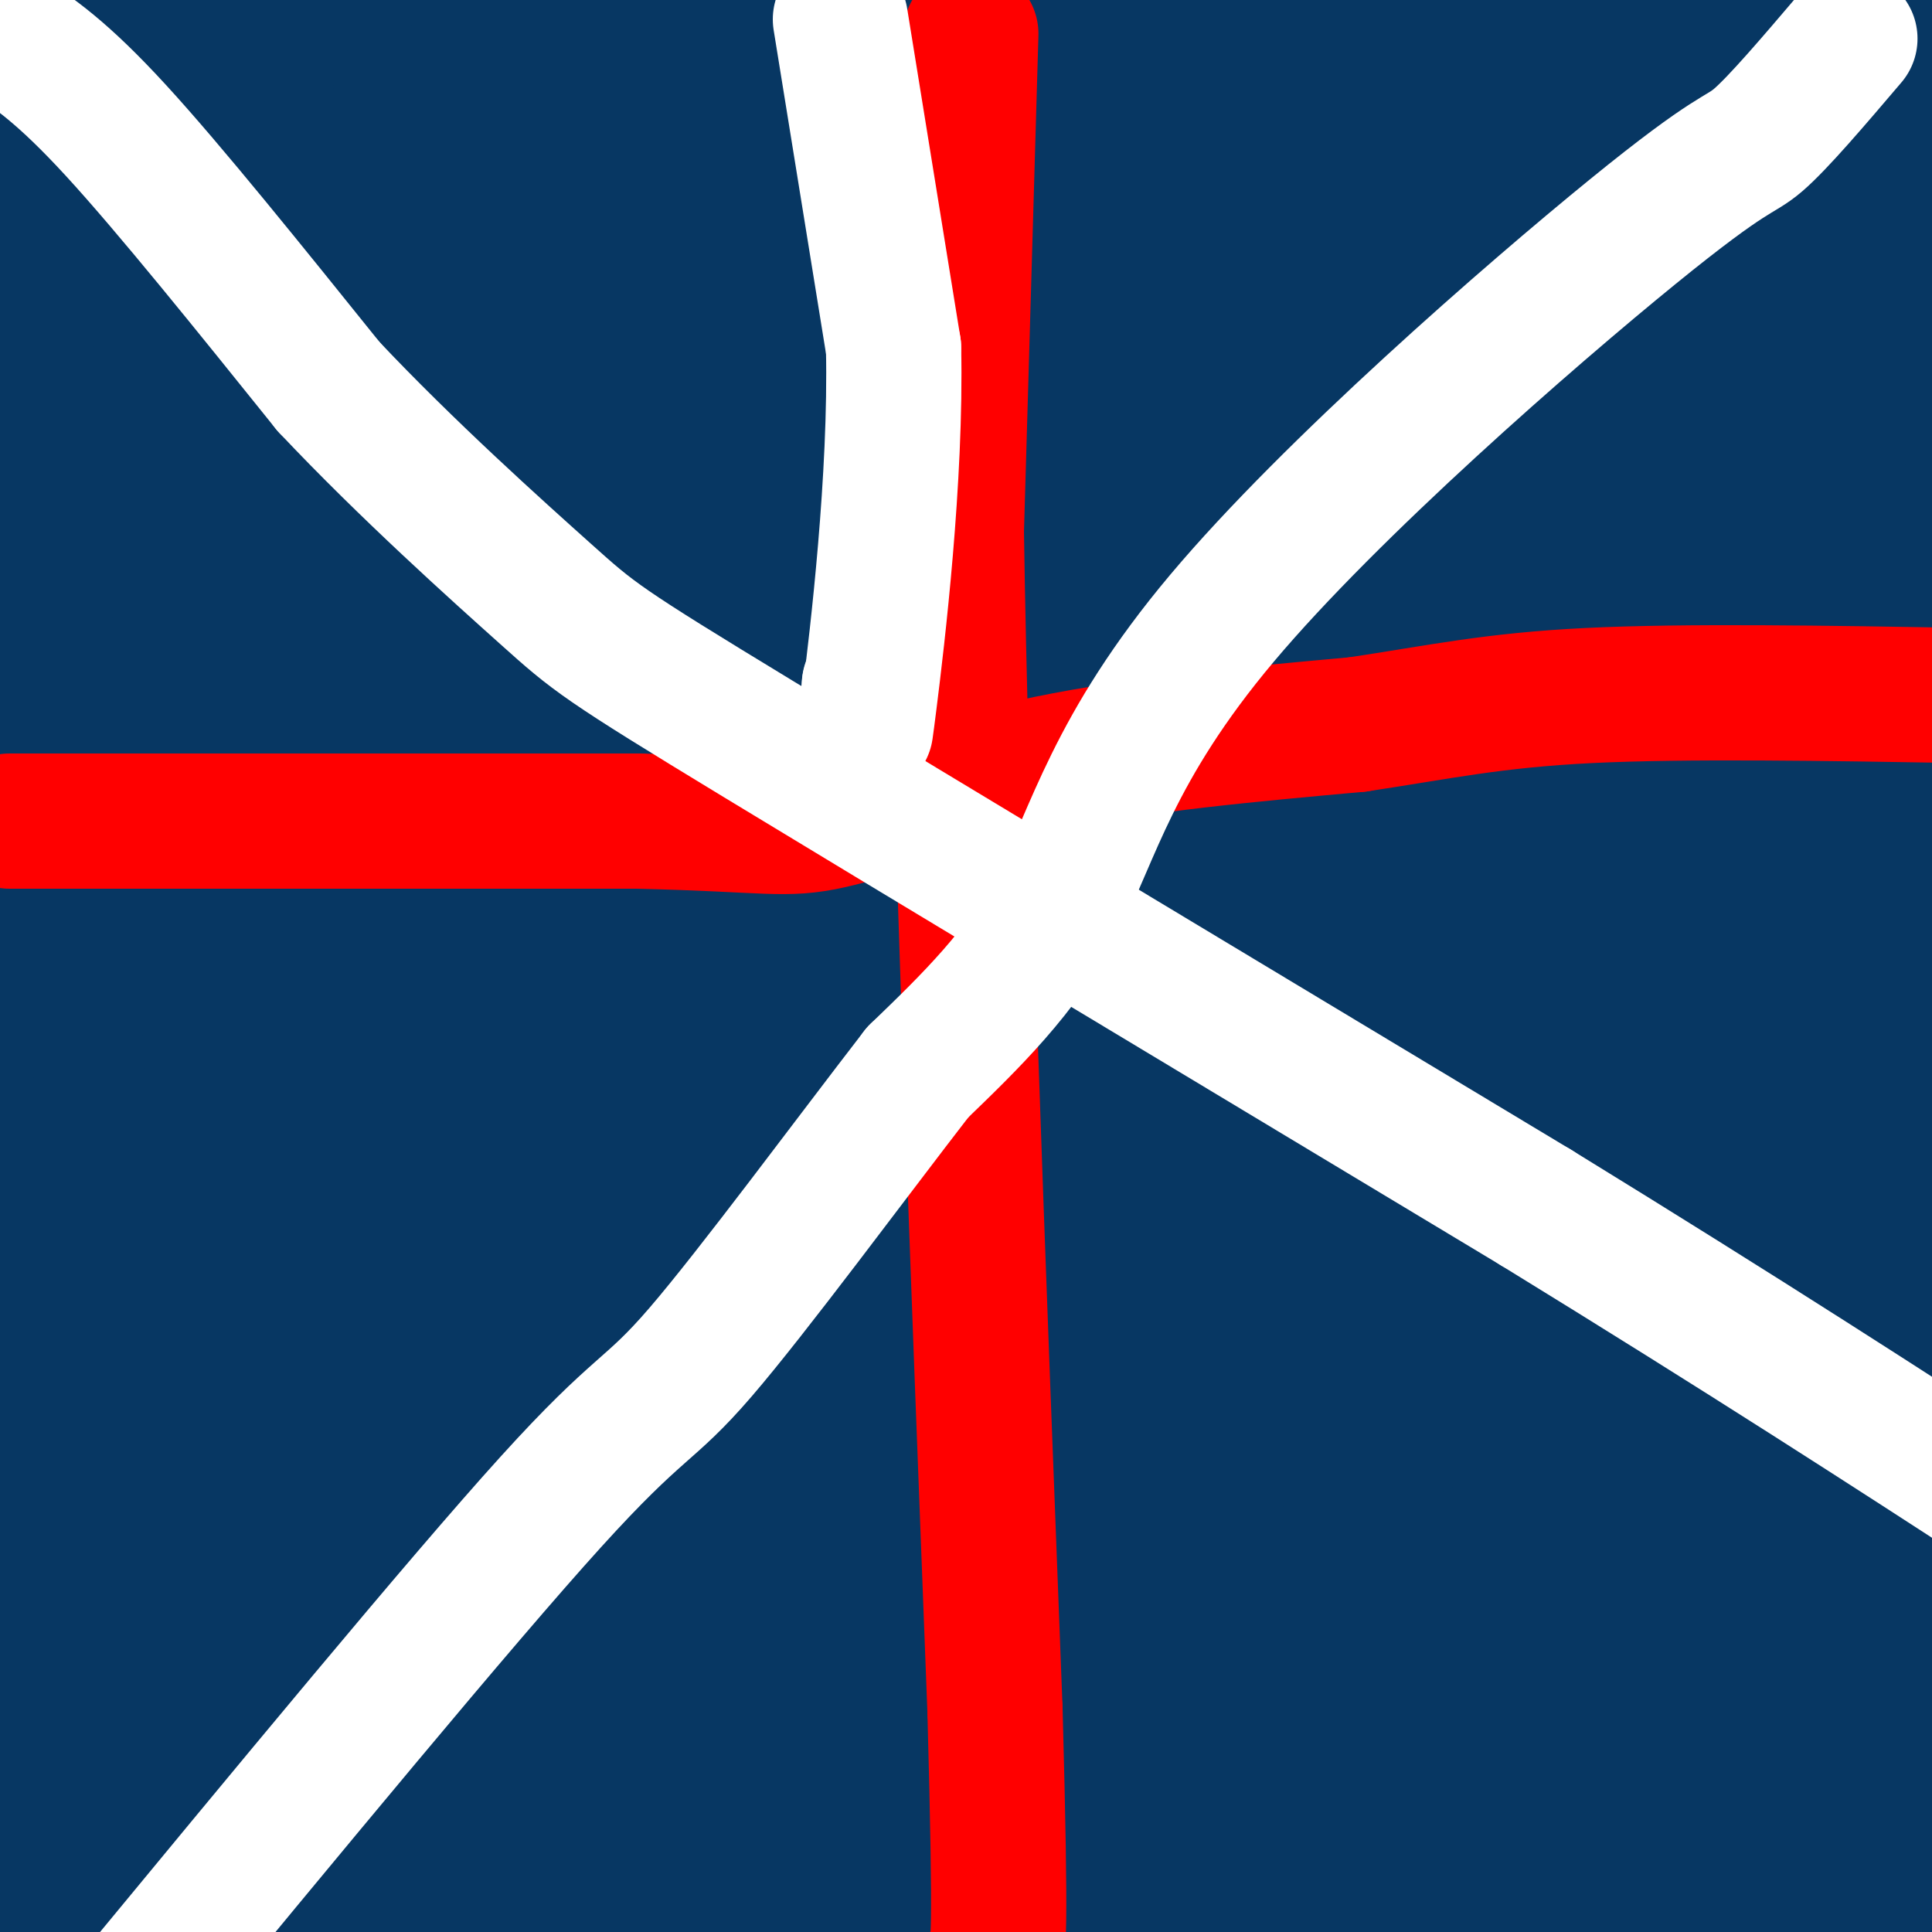<svg viewBox='0 0 400 400' version='1.1' xmlns='http://www.w3.org/2000/svg' xmlns:xlink='http://www.w3.org/1999/xlink'><rect x="0" y="0" width="400" height="400" fill="#333333" stroke="none"/><g fill='none' stroke='#ffffff' stroke-width='6' stroke-linecap='round' stroke-linejoin='round'><path d='M59,123c0.000,0.000 0.100,0.100 0.1,0.1'/><path d='M-1,8c-2.444,-1.533 -4.889,-3.067 32,-5c36.889,-1.933 113.111,-4.267 200,1c86.889,5.267 184.444,18.133 282,31'/><path d='M296,27c0.000,0.000 -290.000,-40.000 -290,-40'/><path d='M134,61c-6.733,1.911 -13.467,3.822 -3,2c10.467,-1.822 38.133,-7.378 56,-10c17.867,-2.622 25.933,-2.311 34,-2'/></g>
<g fill='none' stroke='#073763' stroke-width='28' stroke-linecap='round' stroke-linejoin='round'><path d='M42,94c29.000,-0.250 58.000,-0.500 81,-2c23.000,-1.500 40.000,-4.250 57,-7'/><path d='M180,85c37.333,-1.333 102.167,-1.167 167,-1'/><path d='M347,84c31.000,-1.000 25.000,-3.000 19,-5'/><path d='M39,89c4.083,19.333 8.167,38.667 10,54c1.833,15.333 1.417,26.667 1,38'/><path d='M50,181c0.167,23.000 0.083,61.500 0,100'/><path d='M50,281c-1.689,19.422 -5.911,17.978 -2,17c3.911,-0.978 15.956,-1.489 28,-2'/><path d='M76,296c21.778,-2.089 62.222,-6.311 92,-8c29.778,-1.689 48.889,-0.844 68,0'/><path d='M236,288c22.133,-0.222 43.467,-0.778 59,0c15.533,0.778 25.267,2.889 35,5'/><path d='M330,293c12.467,1.000 26.133,1.000 32,0c5.867,-1.000 3.933,-3.000 2,-5'/><path d='M364,288c0.526,-2.971 0.842,-7.900 -1,-12c-1.842,-4.100 -5.842,-7.373 -11,-18c-5.158,-10.627 -11.474,-28.608 -16,-46c-4.526,-17.392 -7.263,-34.196 -10,-51'/><path d='M326,161c-1.667,-9.833 -0.833,-8.917 0,-8'/><path d='M372,80c0.000,0.000 16.000,115.000 16,115'/><path d='M388,195c5.667,36.500 11.833,70.250 18,104'/><path d='M402,320c-5.619,0.743 -11.238,1.486 -20,-1c-8.762,-2.486 -20.668,-8.203 -27,-11c-6.332,-2.797 -7.089,-2.676 -20,-3c-12.911,-0.324 -37.974,-1.093 -60,1c-22.026,2.093 -41.013,7.046 -60,12'/><path d='M215,318c-34.667,4.756 -91.333,10.644 -133,13c-41.667,2.356 -68.333,1.178 -95,0'/><path d='M6,326c57.511,-1.089 115.022,-2.178 153,-3c37.978,-0.822 56.422,-1.378 100,-7c43.578,-5.622 112.289,-16.311 181,-27'/><path d='M389,286c-81.537,24.600 -163.075,49.199 -221,62c-57.925,12.801 -92.238,13.802 -80,9c12.238,-4.802 71.026,-15.408 111,-23c39.974,-7.592 61.136,-12.169 104,-15c42.864,-2.831 107.432,-3.915 172,-5'/><path d='M385,327c-130.740,5.189 -261.480,10.378 -315,13c-53.520,2.622 -29.819,2.678 -2,3c27.819,0.322 59.756,0.911 93,0c33.244,-0.911 67.797,-3.322 102,-6c34.203,-2.678 68.058,-5.622 96,-10c27.942,-4.378 49.971,-10.189 72,-16'/><path d='M398,316c0.000,0.000 -441.000,27.000 -441,27'/><path d='M100,381c63.083,-0.417 126.167,-0.833 188,-5c61.833,-4.167 122.417,-12.083 183,-20'/><path d='M308,356c-37.167,-0.917 -74.333,-1.833 -134,1c-59.667,2.833 -141.833,9.417 -224,16'/><path d='M80,377c24.827,2.518 49.655,5.036 96,5c46.345,-0.036 114.208,-2.625 111,-5c-3.208,-2.375 -77.488,-4.536 -153,0c-75.512,4.536 -152.256,15.768 -229,27'/><path d='M402,395c0.000,0.000 25.000,-8.000 25,-8'/><path d='M341,387c-35.333,-2.250 -70.667,-4.500 -118,0c-47.333,4.500 -106.667,15.750 -166,27'/><path d='M145,393c83.786,-13.821 167.571,-27.643 185,-30c17.429,-2.357 -31.500,6.750 -73,12c-41.500,5.250 -75.571,6.643 -120,12c-44.429,5.357 -99.214,14.679 -154,24'/><path d='M344,388c0.000,0.000 152.000,-27.000 152,-27'/><path d='M329,381c-30.378,-0.644 -60.756,-1.289 -115,0c-54.244,1.289 -132.356,4.511 -103,7c29.356,2.489 166.178,4.244 303,6'/><path d='M214,392c-16.978,-0.422 -33.956,-0.844 -49,0c-15.044,0.844 -28.156,2.956 12,11c40.156,8.044 133.578,22.022 227,36'/><path d='M257,403c-46.262,-7.280 -92.524,-14.560 -111,-18c-18.476,-3.440 -9.167,-3.042 9,-5c18.167,-1.958 45.190,-6.274 94,-9c48.810,-2.726 119.405,-3.863 190,-5'/><path d='M372,355c-66.232,-0.042 -132.464,-0.083 -171,2c-38.536,2.083 -49.375,6.292 -22,5c27.375,-1.292 92.964,-8.083 138,-14c45.036,-5.917 69.518,-10.958 94,-16'/><path d='M287,314c-46.333,-7.750 -92.667,-15.500 -143,-16c-50.333,-0.500 -104.667,6.250 -159,13'/><path d='M136,314c93.000,-0.378 186.000,-0.756 195,-1c9.000,-0.244 -66.000,-0.356 -140,3c-74.000,3.356 -147.000,10.178 -220,17'/><path d='M110,376c0.000,0.000 314.000,-21.000 314,-21'/><path d='M360,374c0.000,0.000 -243.000,48.000 -243,48'/><path d='M124,353c40.692,-8.499 81.384,-16.998 108,-24c26.616,-7.002 39.155,-12.506 25,-12c-14.155,0.506 -55.003,7.021 -98,10c-42.997,2.979 -88.142,2.423 -123,1c-34.858,-1.423 -59.429,-3.711 -84,-6'/><path d='M91,270c9.330,-2.044 18.661,-4.088 34,-5c15.339,-0.912 36.688,-0.692 54,5c17.312,5.692 30.589,16.856 34,23c3.411,6.144 -3.043,7.270 -17,11c-13.957,3.730 -35.416,10.066 -72,12c-36.584,1.934 -88.292,-0.533 -140,-3'/><path d='M87,247c16.657,4.226 33.314,8.453 47,14c13.686,5.547 24.400,12.415 33,18c8.600,5.585 15.085,9.888 13,16c-2.085,6.112 -12.738,14.032 -68,16c-55.262,1.968 -155.131,-2.016 -255,-6'/><path d='M80,264c29.911,14.867 59.822,29.733 64,44c4.178,14.267 -17.378,27.933 -62,33c-44.622,5.067 -112.311,1.533 -180,-2'/><path d='M1,242c7.233,10.229 14.467,20.457 19,28c4.533,7.543 6.366,12.400 9,0c2.634,-12.400 6.070,-42.058 1,-80c-5.070,-37.942 -18.645,-84.170 -23,-101c-4.355,-16.830 0.511,-4.263 3,0c2.489,4.263 2.601,0.222 7,23c4.399,22.778 13.086,72.373 18,96c4.914,23.627 6.054,21.284 8,14c1.946,-7.284 4.699,-19.510 5,-47c0.301,-27.490 -1.849,-70.245 -4,-113'/><path d='M44,62c-6.711,27.622 -21.489,153.178 -28,235c-6.511,81.822 -4.756,119.911 -3,158'/><path d='M14,386c0.000,0.000 -16.000,-186.000 -16,-186'/><path d='M3,145c0.583,-24.833 1.167,-49.667 3,-72c1.833,-22.333 4.917,-42.167 8,-62'/><path d='M16,9c1.756,84.089 3.511,168.178 4,156c0.489,-12.178 -0.289,-120.622 -1,-156c-0.711,-35.378 -1.356,2.311 -2,40'/><path d='M17,49c-0.357,57.774 -0.250,182.208 1,213c1.250,30.792 3.643,-32.060 1,-89c-2.643,-56.940 -10.321,-107.970 -18,-159'/><path d='M1,14c10.889,-27.622 47.111,-17.178 54,-10c6.889,7.178 -15.556,11.089 -38,15'/><path d='M17,19c13.887,-3.123 67.604,-18.430 71,-15c3.396,3.430 -43.529,25.599 -62,36c-18.471,10.401 -8.487,9.035 -7,10c1.487,0.965 -5.523,4.260 4,1c9.523,-3.260 35.578,-13.074 53,-22c17.422,-8.926 26.211,-16.963 35,-25'/><path d='M111,4c-11.146,18.781 -56.510,78.235 -80,111c-23.490,32.765 -25.106,38.843 -28,46c-2.894,7.157 -7.064,15.393 -3,14c4.064,-1.393 16.363,-12.413 33,-43c16.637,-30.587 37.610,-80.739 39,-77c1.390,3.739 -16.805,61.370 -35,119'/><path d='M37,174c-9.347,29.932 -15.213,45.263 -11,44c4.213,-1.263 18.505,-19.120 32,-46c13.495,-26.880 26.193,-62.784 33,-79c6.807,-16.216 7.722,-12.743 22,-23c14.278,-10.257 41.920,-34.244 39,-27c-2.920,7.244 -36.402,45.720 -60,77c-23.598,31.280 -37.314,55.366 -42,63c-4.686,7.634 -0.343,-1.183 4,-10'/><path d='M54,173c11.067,-29.511 36.733,-98.289 52,-134c15.267,-35.711 20.133,-38.356 25,-41'/><path d='M137,0c-2.044,21.844 -4.089,43.689 -3,44c1.089,0.311 5.311,-20.911 17,-32c11.689,-11.089 30.844,-12.044 50,-13'/><path d='M198,1c-5.890,5.693 -11.780,11.385 -19,16c-7.220,4.615 -15.769,8.151 -22,11c-6.231,2.849 -10.145,5.009 -43,9c-32.855,3.991 -94.652,9.812 -110,10c-15.348,0.188 15.752,-5.257 38,-9c22.248,-3.743 35.642,-5.784 96,-8c60.358,-2.216 167.679,-4.608 275,-7'/><path d='M353,21c-1.178,1.800 -2.356,3.600 -59,0c-56.644,-3.600 -168.756,-12.600 -156,-17c12.756,-4.400 150.378,-4.200 288,-4'/><path d='M347,23c-70.545,3.801 -141.089,7.601 -139,9c2.089,1.399 76.813,0.396 119,0c42.187,-0.396 51.837,-0.186 45,4c-6.837,4.186 -30.162,12.347 -52,19c-21.838,6.653 -42.190,11.799 -87,17c-44.810,5.201 -114.079,10.459 -136,13c-21.921,2.541 3.507,2.366 20,-1c16.493,-3.366 24.050,-9.923 56,-15c31.950,-5.077 88.294,-8.675 137,-10c48.706,-1.325 89.773,-0.379 92,0c2.227,0.379 -34.387,0.189 -71,0'/><path d='M331,59c-74.167,-1.000 -224.083,-3.500 -374,-6'/><path d='M86,48c115.692,3.488 231.384,6.977 209,8c-22.384,1.023 -182.843,-0.419 -166,-1c16.843,-0.581 210.989,-0.300 269,0c58.011,0.300 -20.112,0.619 -43,-2c-22.888,-2.619 9.461,-8.177 38,-11c28.539,-2.823 53.270,-2.912 78,-3'/><path d='M396,55c0.000,0.000 16.000,-8.000 16,-8'/><path d='M403,102c-7.583,-8.196 -15.167,-16.393 -19,-24c-3.833,-7.607 -3.917,-14.625 -2,-15c1.917,-0.375 5.833,5.893 10,22c4.167,16.107 8.583,42.054 13,68'/><path d='M403,236c-4.137,29.667 -8.274,59.333 -11,69c-2.726,9.667 -4.040,-0.667 -6,-11c-1.960,-10.333 -4.566,-20.667 -10,-43c-5.434,-22.333 -13.695,-56.667 -17,-107c-3.305,-50.333 -1.652,-116.667 0,-183'/><path d='M359,55c-1.119,3.554 -2.238,7.107 4,52c6.238,44.893 19.833,131.125 26,164c6.167,32.875 4.905,12.393 7,-16c2.095,-28.393 7.548,-64.696 13,-101'/><path d='M403,248c-13.664,-51.437 -27.327,-102.873 -34,-119c-6.673,-16.127 -6.355,3.057 -9,19c-2.645,15.943 -8.253,28.647 -18,63c-9.747,34.353 -23.632,90.357 -30,120c-6.368,29.643 -5.219,32.925 -4,35c1.219,2.075 2.506,2.943 5,-9c2.494,-11.943 6.194,-36.696 4,-71c-2.194,-34.304 -10.283,-78.159 -13,-129c-2.717,-50.841 -0.062,-108.669 0,-68c0.062,40.669 -2.469,179.834 -5,319'/><path d='M311,382c3.469,-42.355 6.939,-84.711 7,-140c0.061,-55.289 -3.286,-123.513 -1,-96c2.286,27.513 10.204,150.762 15,191c4.796,40.238 6.469,-2.535 8,-17c1.531,-14.465 2.918,-0.622 4,-37c1.082,-36.378 1.857,-122.978 3,-164c1.143,-41.022 2.654,-36.468 3,-12c0.346,24.468 -0.473,68.848 1,105c1.473,36.152 5.236,64.076 9,92'/><path d='M360,304c1.785,-14.155 1.748,-95.544 0,-143c-1.748,-47.456 -5.206,-60.979 -9,-63c-3.794,-2.021 -7.926,7.461 -7,56c0.926,48.539 6.908,136.134 -6,126c-12.908,-10.134 -44.706,-117.998 -58,-170c-13.294,-52.002 -8.084,-48.144 -6,-39c2.084,9.144 1.042,23.572 0,38'/><path d='M274,109c0.194,41.087 0.678,124.804 8,124c7.322,-0.804 21.482,-86.128 30,-126c8.518,-39.872 11.396,-34.292 9,-23c-2.396,11.292 -10.065,28.295 -13,50c-2.935,21.705 -1.136,48.113 -1,38c0.136,-10.113 -1.390,-56.747 -1,-64c0.390,-7.253 2.695,24.873 5,57'/><path d='M311,165c1.103,27.699 1.359,68.445 1,79c-0.359,10.555 -1.333,-9.082 0,-31c1.333,-21.918 4.972,-46.117 9,-66c4.028,-19.883 8.444,-35.449 11,-45c2.556,-9.551 3.252,-13.086 0,34c-3.252,47.086 -10.453,144.792 -13,140c-2.547,-4.792 -0.442,-112.084 0,-154c0.442,-41.916 -0.779,-18.458 -2,5'/><path d='M317,127c-14.333,49.500 -49.167,170.750 -84,292'/><path d='M231,310c-14.407,-114.729 -28.813,-229.458 -34,-208c-5.187,21.458 -1.154,179.102 0,246c1.154,66.898 -0.572,43.051 4,14c4.572,-29.051 15.443,-63.307 21,-132c5.557,-68.693 5.799,-171.825 14,-153c8.201,18.825 24.362,159.607 31,215c6.638,55.393 3.754,25.398 3,-7c-0.754,-32.398 0.623,-67.199 2,-102'/><path d='M272,183c-0.159,-33.738 -1.558,-67.081 -3,-51c-1.442,16.081 -2.929,81.588 -2,120c0.929,38.412 4.274,49.728 6,51c1.726,1.272 1.833,-7.502 0,-20c-1.833,-12.498 -5.605,-28.721 -16,-66c-10.395,-37.279 -27.414,-95.614 -33,-67c-5.586,28.614 0.261,144.175 3,164c2.739,19.825 2.369,-56.088 2,-132'/><path d='M229,182c0.339,-37.429 0.187,-65.002 1,-37c0.813,28.002 2.590,111.580 4,147c1.410,35.420 2.452,22.682 2,2c-0.452,-20.682 -2.397,-49.307 1,-78c3.397,-28.693 12.137,-57.454 15,-50c2.863,7.454 -0.152,51.122 0,80c0.152,28.878 3.472,42.965 5,47c1.528,4.035 1.264,-1.983 1,-8'/><path d='M258,285c-5.804,-35.400 -20.813,-119.901 -27,-152c-6.187,-32.099 -3.550,-11.796 2,-6c5.550,5.796 14.014,-2.915 19,-8c4.986,-5.085 6.493,-6.542 8,-8'/><path d='M260,111c-53.333,-1.200 -190.667,-0.200 -169,0c21.667,0.200 202.333,-0.400 383,-1'/><path d='M290,131c-53.393,-1.143 -106.786,-2.286 -155,-4c-48.214,-1.714 -91.250,-4.000 -35,-4c56.250,-0.000 211.786,2.286 287,4c75.214,1.714 70.107,2.857 65,4'/><path d='M320,141c0.000,0.000 -383.000,2.000 -383,2'/><path d='M135,143c68.167,3.167 136.333,6.333 110,8c-26.333,1.667 -147.167,1.833 -268,2'/><path d='M-1,151c73.115,-4.672 146.230,-9.345 148,0c1.770,9.345 -67.806,32.707 -107,40c-39.194,7.293 -48.007,-1.485 14,-6c62.007,-4.515 194.834,-4.768 193,0c-1.834,4.768 -138.328,14.557 -203,19c-64.672,4.443 -57.523,3.538 -44,1c13.523,-2.538 33.418,-6.711 44,-10c10.582,-3.289 11.849,-5.693 68,-7c56.151,-1.307 167.186,-1.516 210,-1c42.814,0.516 17.407,1.758 -8,3'/><path d='M314,190c-65.833,5.167 -226.417,16.583 -387,28'/><path d='M16,195c76.889,-11.356 153.778,-22.711 171,-24c17.222,-1.289 -25.222,7.489 -74,15c-48.778,7.511 -103.889,13.756 -159,20'/><path d='M89,187c116.533,6.400 233.067,12.800 215,21c-18.067,8.200 -170.733,18.200 -252,25c-81.267,6.800 -91.133,10.400 -101,14'/><path d='M23,259c25.964,6.310 51.929,12.619 111,16c59.071,3.381 151.250,3.833 183,7c31.750,3.167 3.071,9.048 -66,11c-69.071,1.952 -178.536,-0.024 -288,-2'/><path d='M116,269c94.689,9.022 189.378,18.044 210,22c20.622,3.956 -32.822,2.844 -107,1c-74.178,-1.844 -169.089,-4.422 -264,-7'/><path d='M85,276c115.348,7.960 230.695,15.920 207,20c-23.695,4.080 -186.434,4.279 -230,1c-43.566,-3.279 32.040,-10.037 75,-14c42.960,-3.963 53.274,-5.132 93,-5c39.726,0.132 108.863,1.566 178,3'/><path d='M388,284c-127.242,-12.728 -254.484,-25.455 -292,-32c-37.516,-6.545 14.694,-6.907 32,-8c17.306,-1.093 -0.293,-2.918 64,-4c64.293,-1.082 210.477,-1.422 169,-2c-41.477,-0.578 -270.617,-1.395 -293,1c-22.383,2.395 161.990,8.003 227,11c65.010,2.997 10.657,3.384 10,4c-0.657,0.616 52.384,1.462 -3,2c-55.384,0.538 -219.192,0.769 -383,1'/><path d='M61,263c60.226,0.161 120.452,0.321 139,1c18.548,0.679 -4.583,1.875 -14,3c-9.417,1.125 -5.119,2.179 -51,-4c-45.881,-6.179 -141.940,-19.589 -238,-33'/><path d='M1,180c29.156,-0.333 58.311,-0.667 72,-2c13.689,-1.333 11.911,-3.667 9,-7c-2.911,-3.333 -6.956,-7.667 -11,-12'/><path d='M71,159c-4.762,-6.429 -11.167,-16.500 -14,-15c-2.833,1.500 -2.095,14.571 -5,-12c-2.905,-26.571 -9.452,-92.786 -16,-159'/><path d='M83,19c3.892,55.144 7.783,110.287 -2,157c-9.783,46.713 -33.241,84.995 -41,98c-7.759,13.005 0.180,0.732 3,-18c2.820,-18.732 0.520,-43.923 -3,-91c-3.520,-47.077 -8.260,-116.038 -13,-185'/><path d='M25,6c-0.925,5.289 -1.850,10.577 0,17c1.850,6.423 6.475,13.979 8,21c1.525,7.021 -0.051,13.506 0,17c0.051,3.494 1.729,3.998 3,1c1.271,-2.998 2.136,-9.499 3,-16'/><path d='M39,46c0.667,0.667 0.833,10.333 1,20'/></g>
<g fill='none' stroke='#ff0000' stroke-width='28' stroke-linecap='round' stroke-linejoin='round'><path d='M201,7c0.000,0.000 -3.000,103.000 -3,103'/><path d='M198,110c0.833,57.833 4.417,150.917 8,244'/><path d='M206,354c1.333,49.000 0.667,49.500 0,50'/><path d='M2,170c0.000,0.000 130.000,0.000 130,0'/><path d='M132,170c27.250,0.619 30.375,2.167 40,0c9.625,-2.167 25.750,-8.048 45,-12c19.250,-3.952 41.625,-5.976 64,-8'/><path d='M281,150c17.156,-2.578 28.044,-5.022 48,-6c19.956,-0.978 48.978,-0.489 78,0'/></g>
<g fill='none' stroke='#ffffff' stroke-width='28' stroke-linecap='round' stroke-linejoin='round'><path d='M1,7c5.917,3.917 11.833,7.833 23,20c11.167,12.167 27.583,32.583 44,53'/><path d='M68,80c16.286,17.298 35.000,34.042 45,43c10.000,8.958 11.286,10.131 44,30c32.714,19.869 96.857,58.435 161,97'/><path d='M318,250c43.667,26.833 72.333,45.417 101,64'/><path d='M383,8c-7.437,8.734 -14.874,17.467 -19,21c-4.126,3.533 -4.941,1.864 -26,19c-21.059,17.136 -62.362,53.075 -85,80c-22.638,26.925 -26.611,44.836 -34,59c-7.389,14.164 -18.195,24.582 -29,35'/><path d='M190,222c-13.893,17.964 -34.125,45.375 -45,58c-10.875,12.625 -12.393,10.464 -31,31c-18.607,20.536 -54.304,63.768 -90,107'/><path d='M174,4c0.000,0.000 11.000,68.000 11,68'/><path d='M185,72c0.600,26.933 -3.400,60.267 -5,73c-1.600,12.733 -0.800,4.867 0,-3'/><path d='M180,142c0.000,-0.500 0.000,-0.250 0,0'/></g>
</svg>